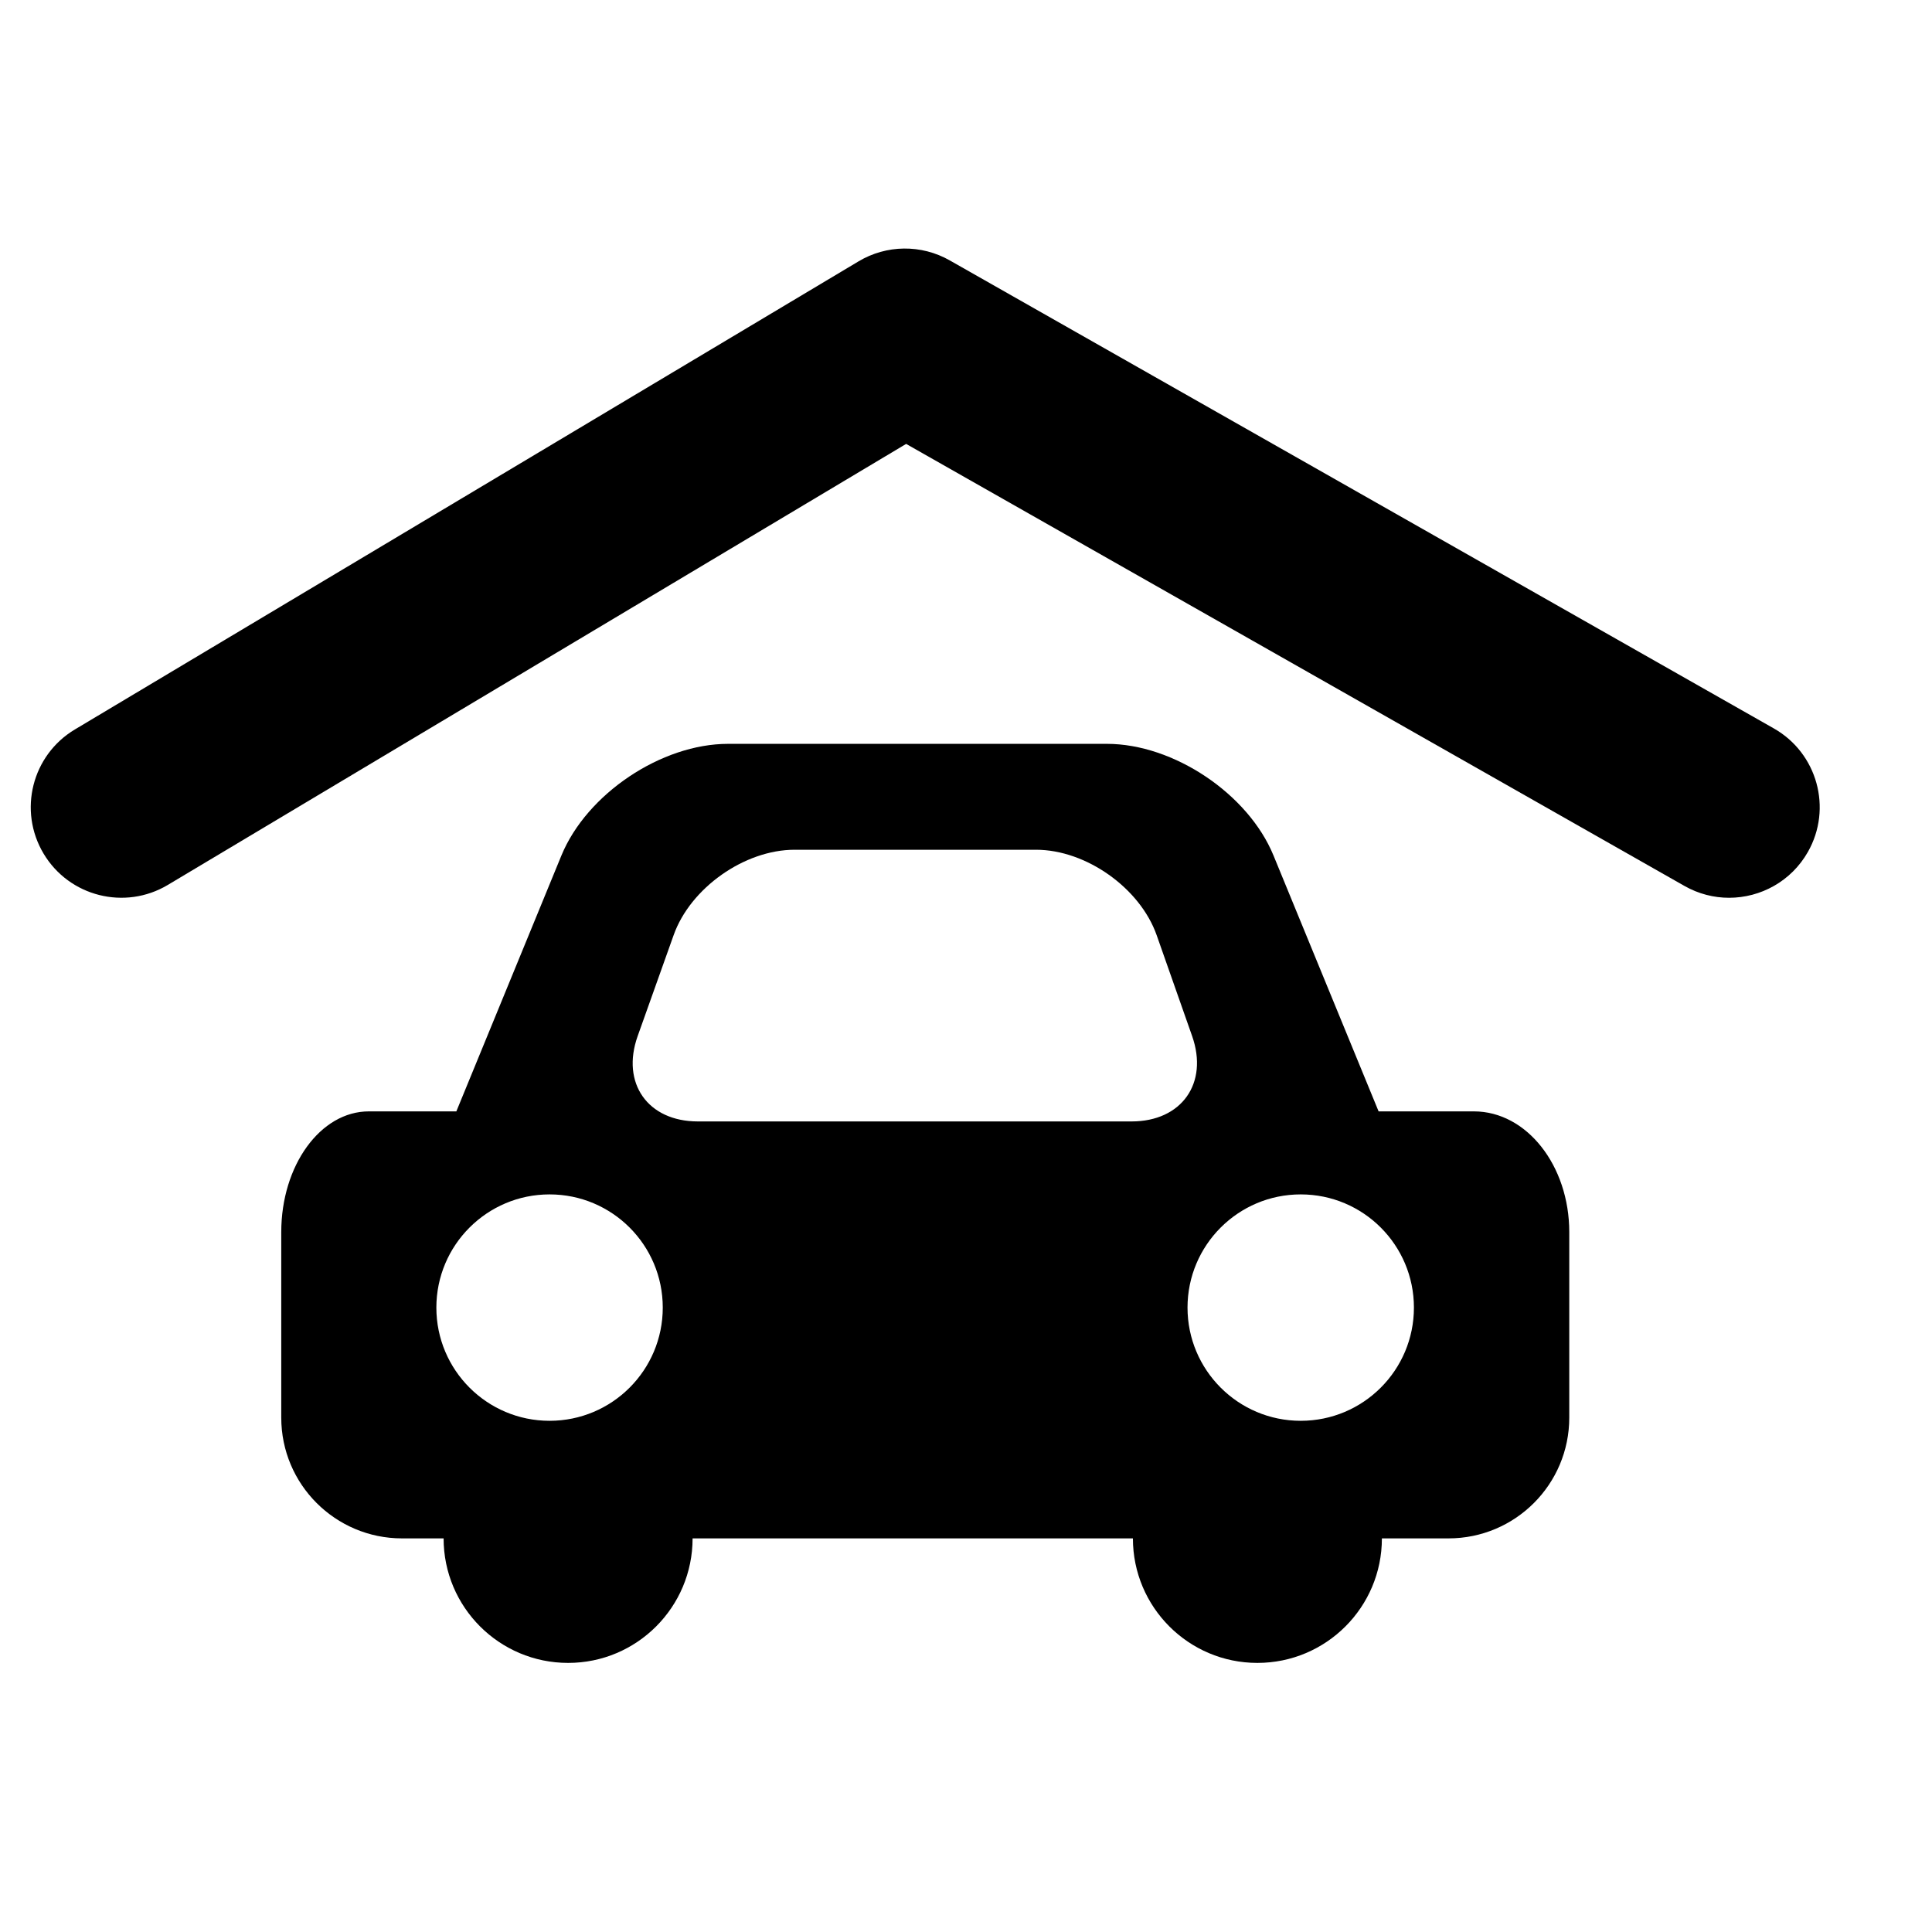 <?xml version="1.0" encoding="iso-8859-1"?>
<!-- Generator: Adobe Illustrator 17.0.2, SVG Export Plug-In . SVG Version: 6.00 Build 0)  -->
<!DOCTYPE svg PUBLIC "-//W3C//DTD SVG 1.1//EN" "http://www.w3.org/Graphics/SVG/1.1/DTD/svg11.dtd">
<svg version="1.1" id="Capa_1" xmlns="http://www.w3.org/2000/svg" xmlns:xlink="http://www.w3.org/1999/xlink" x="0px" y="0px"
	 width="64px" height="64px" viewBox="0 0 64 64" style="enable-background:new 0 0 64 64;" xml:space="preserve">
<g>
	<path d="M5.558,29.315l24.459-14.61L55.8,29.348c0.468,0.266,0.977,0.392,1.478,0.392c1.044,0,2.059-0.546,2.611-1.519
		c0.818-1.44,0.313-3.272-1.127-4.09L31.46,8.625c-0.94-0.534-2.094-0.521-3.02,0.033L2.481,24.164
		c-1.423,0.85-1.887,2.692-1.037,4.114C2.294,29.701,4.137,30.163,5.558,29.315z"/>
	<path d="M14.695,50.961c0,2.278,1.846,4.125,4.125,4.125c2.277,0,4.123-1.847,4.123-4.125h14.586c0,2.278,1.846,4.125,4.123,4.125
		c2.279,0,4.125-1.847,4.125-4.125h2.207c2.209,0,4-1.791,4-4v-6.145c0-2.209-1.414-4-3.158-4h-3.158l-3.481-8.475
		c-0.838-2.043-3.31-3.7-5.519-3.7H24.117c-2.209,0-4.68,1.657-5.52,3.7l-3.48,8.475c0,0-1.299,0-2.9,0c-1.602,0-2.9,1.791-2.9,4
		v6.145c0,2.209,1.791,4,4,4H14.695z M43.088,39.566c2.072,0,3.75,1.679,3.75,3.75c0,2.071-1.678,3.75-3.75,3.75
		c-2.07,0-3.75-1.679-3.75-3.75C39.338,41.245,41.018,39.566,43.088,39.566z M21.123,34.323l1.193-3.348
		c0.555-1.561,2.348-2.826,4.006-2.826h7.998c1.656,0,3.445,1.267,3.996,2.83l1.174,3.34c0.551,1.563-0.346,2.83-2.004,2.83H23.117
		C21.461,37.149,20.568,35.884,21.123,34.323z M18.205,39.566c2.072,0,3.75,1.679,3.75,3.75c0,2.071-1.678,3.75-3.75,3.75
		c-2.07,0-3.75-1.679-3.75-3.75C14.455,41.245,16.135,39.566,18.205,39.566z"/>
</g>
</svg>
